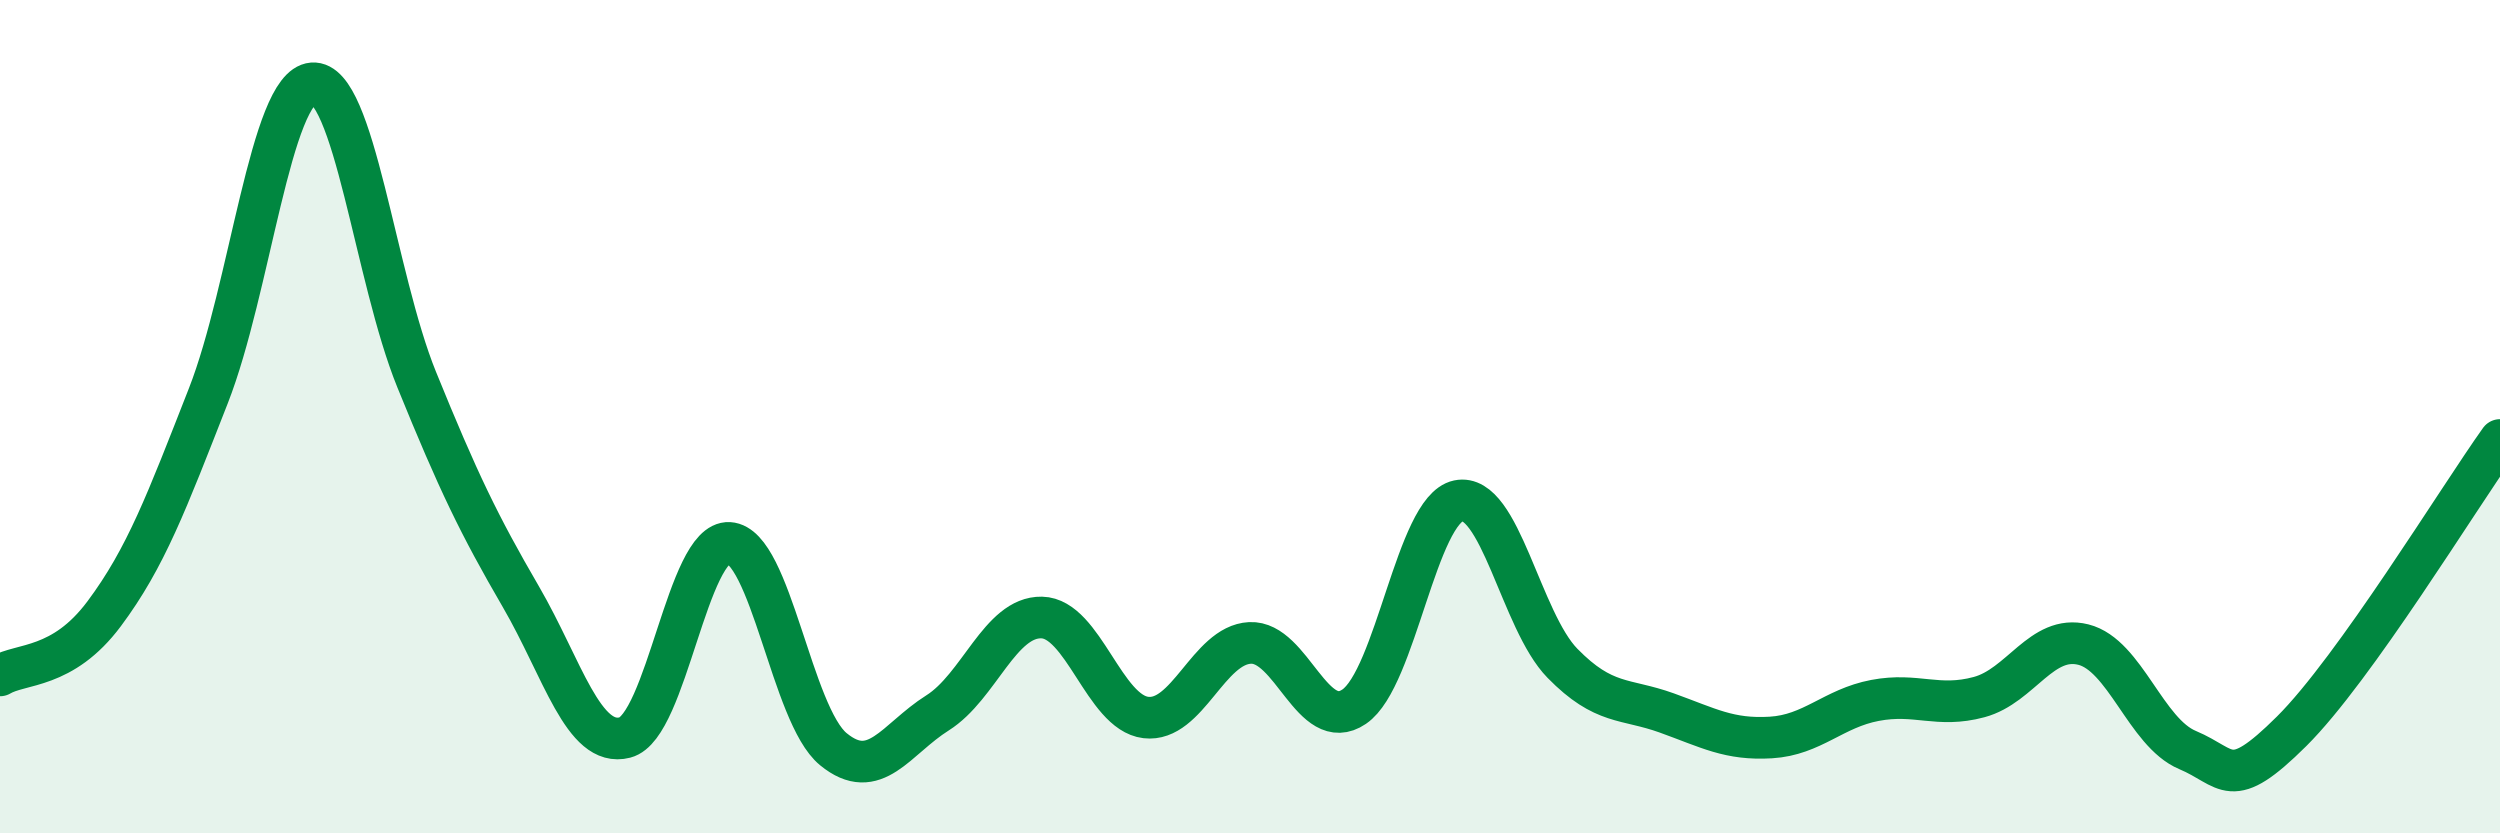 
    <svg width="60" height="20" viewBox="0 0 60 20" xmlns="http://www.w3.org/2000/svg">
      <path
        d="M 0,16.21 C 0.5,15.91 1.5,16.07 2.5,14.73 C 3.5,13.39 4,12.05 5,9.5 C 6,6.95 6.5,2.08 7.5,2 C 8.5,1.92 9,6.65 10,9.11 C 11,11.57 11.5,12.6 12.5,14.32 C 13.5,16.04 14,17.96 15,17.7 C 16,17.44 16.5,12.97 17.5,13.03 C 18.5,13.09 19,17.16 20,17.98 C 21,18.8 21.5,17.74 22.5,17.11 C 23.5,16.48 24,14.8 25,14.82 C 26,14.84 26.5,17.1 27.5,17.22 C 28.5,17.34 29,15.48 30,15.43 C 31,15.38 31.5,17.64 32.5,16.96 C 33.5,16.28 34,12.23 35,12.02 C 36,11.81 36.5,14.9 37.5,15.92 C 38.5,16.94 39,16.75 40,17.11 C 41,17.47 41.5,17.76 42.5,17.7 C 43.5,17.64 44,17 45,16.81 C 46,16.62 46.5,17 47.5,16.73 C 48.5,16.46 49,15.22 50,15.47 C 51,15.72 51.5,17.58 52.5,18 C 53.5,18.42 53.5,19.04 55,17.55 C 56.5,16.06 59,11.96 60,10.56L60 20L0 20Z"
        fill="#008740"
        opacity="0.1"
        stroke-linecap="round"
        stroke-linejoin="round"
      />
      <path
        d="M 0,16.21 C 0.5,15.91 1.5,16.07 2.5,14.73 C 3.5,13.39 4,12.05 5,9.5 C 6,6.95 6.5,2.08 7.5,2 C 8.5,1.92 9,6.65 10,9.11 C 11,11.57 11.5,12.6 12.5,14.32 C 13.5,16.04 14,17.96 15,17.7 C 16,17.44 16.5,12.97 17.5,13.03 C 18.5,13.09 19,17.16 20,17.98 C 21,18.8 21.5,17.74 22.5,17.11 C 23.5,16.48 24,14.8 25,14.82 C 26,14.84 26.5,17.1 27.5,17.22 C 28.5,17.34 29,15.48 30,15.43 C 31,15.38 31.5,17.64 32.5,16.96 C 33.5,16.28 34,12.23 35,12.02 C 36,11.81 36.5,14.9 37.5,15.92 C 38.5,16.94 39,16.75 40,17.11 C 41,17.47 41.5,17.76 42.5,17.7 C 43.5,17.64 44,17 45,16.81 C 46,16.62 46.5,17 47.5,16.73 C 48.5,16.46 49,15.22 50,15.47 C 51,15.72 51.5,17.58 52.5,18 C 53.5,18.42 53.5,19.04 55,17.55 C 56.5,16.06 59,11.96 60,10.56"
        stroke="#008740"
        stroke-width="1"
        fill="none"
        stroke-linecap="round"
        stroke-linejoin="round"
      />
    </svg>
  